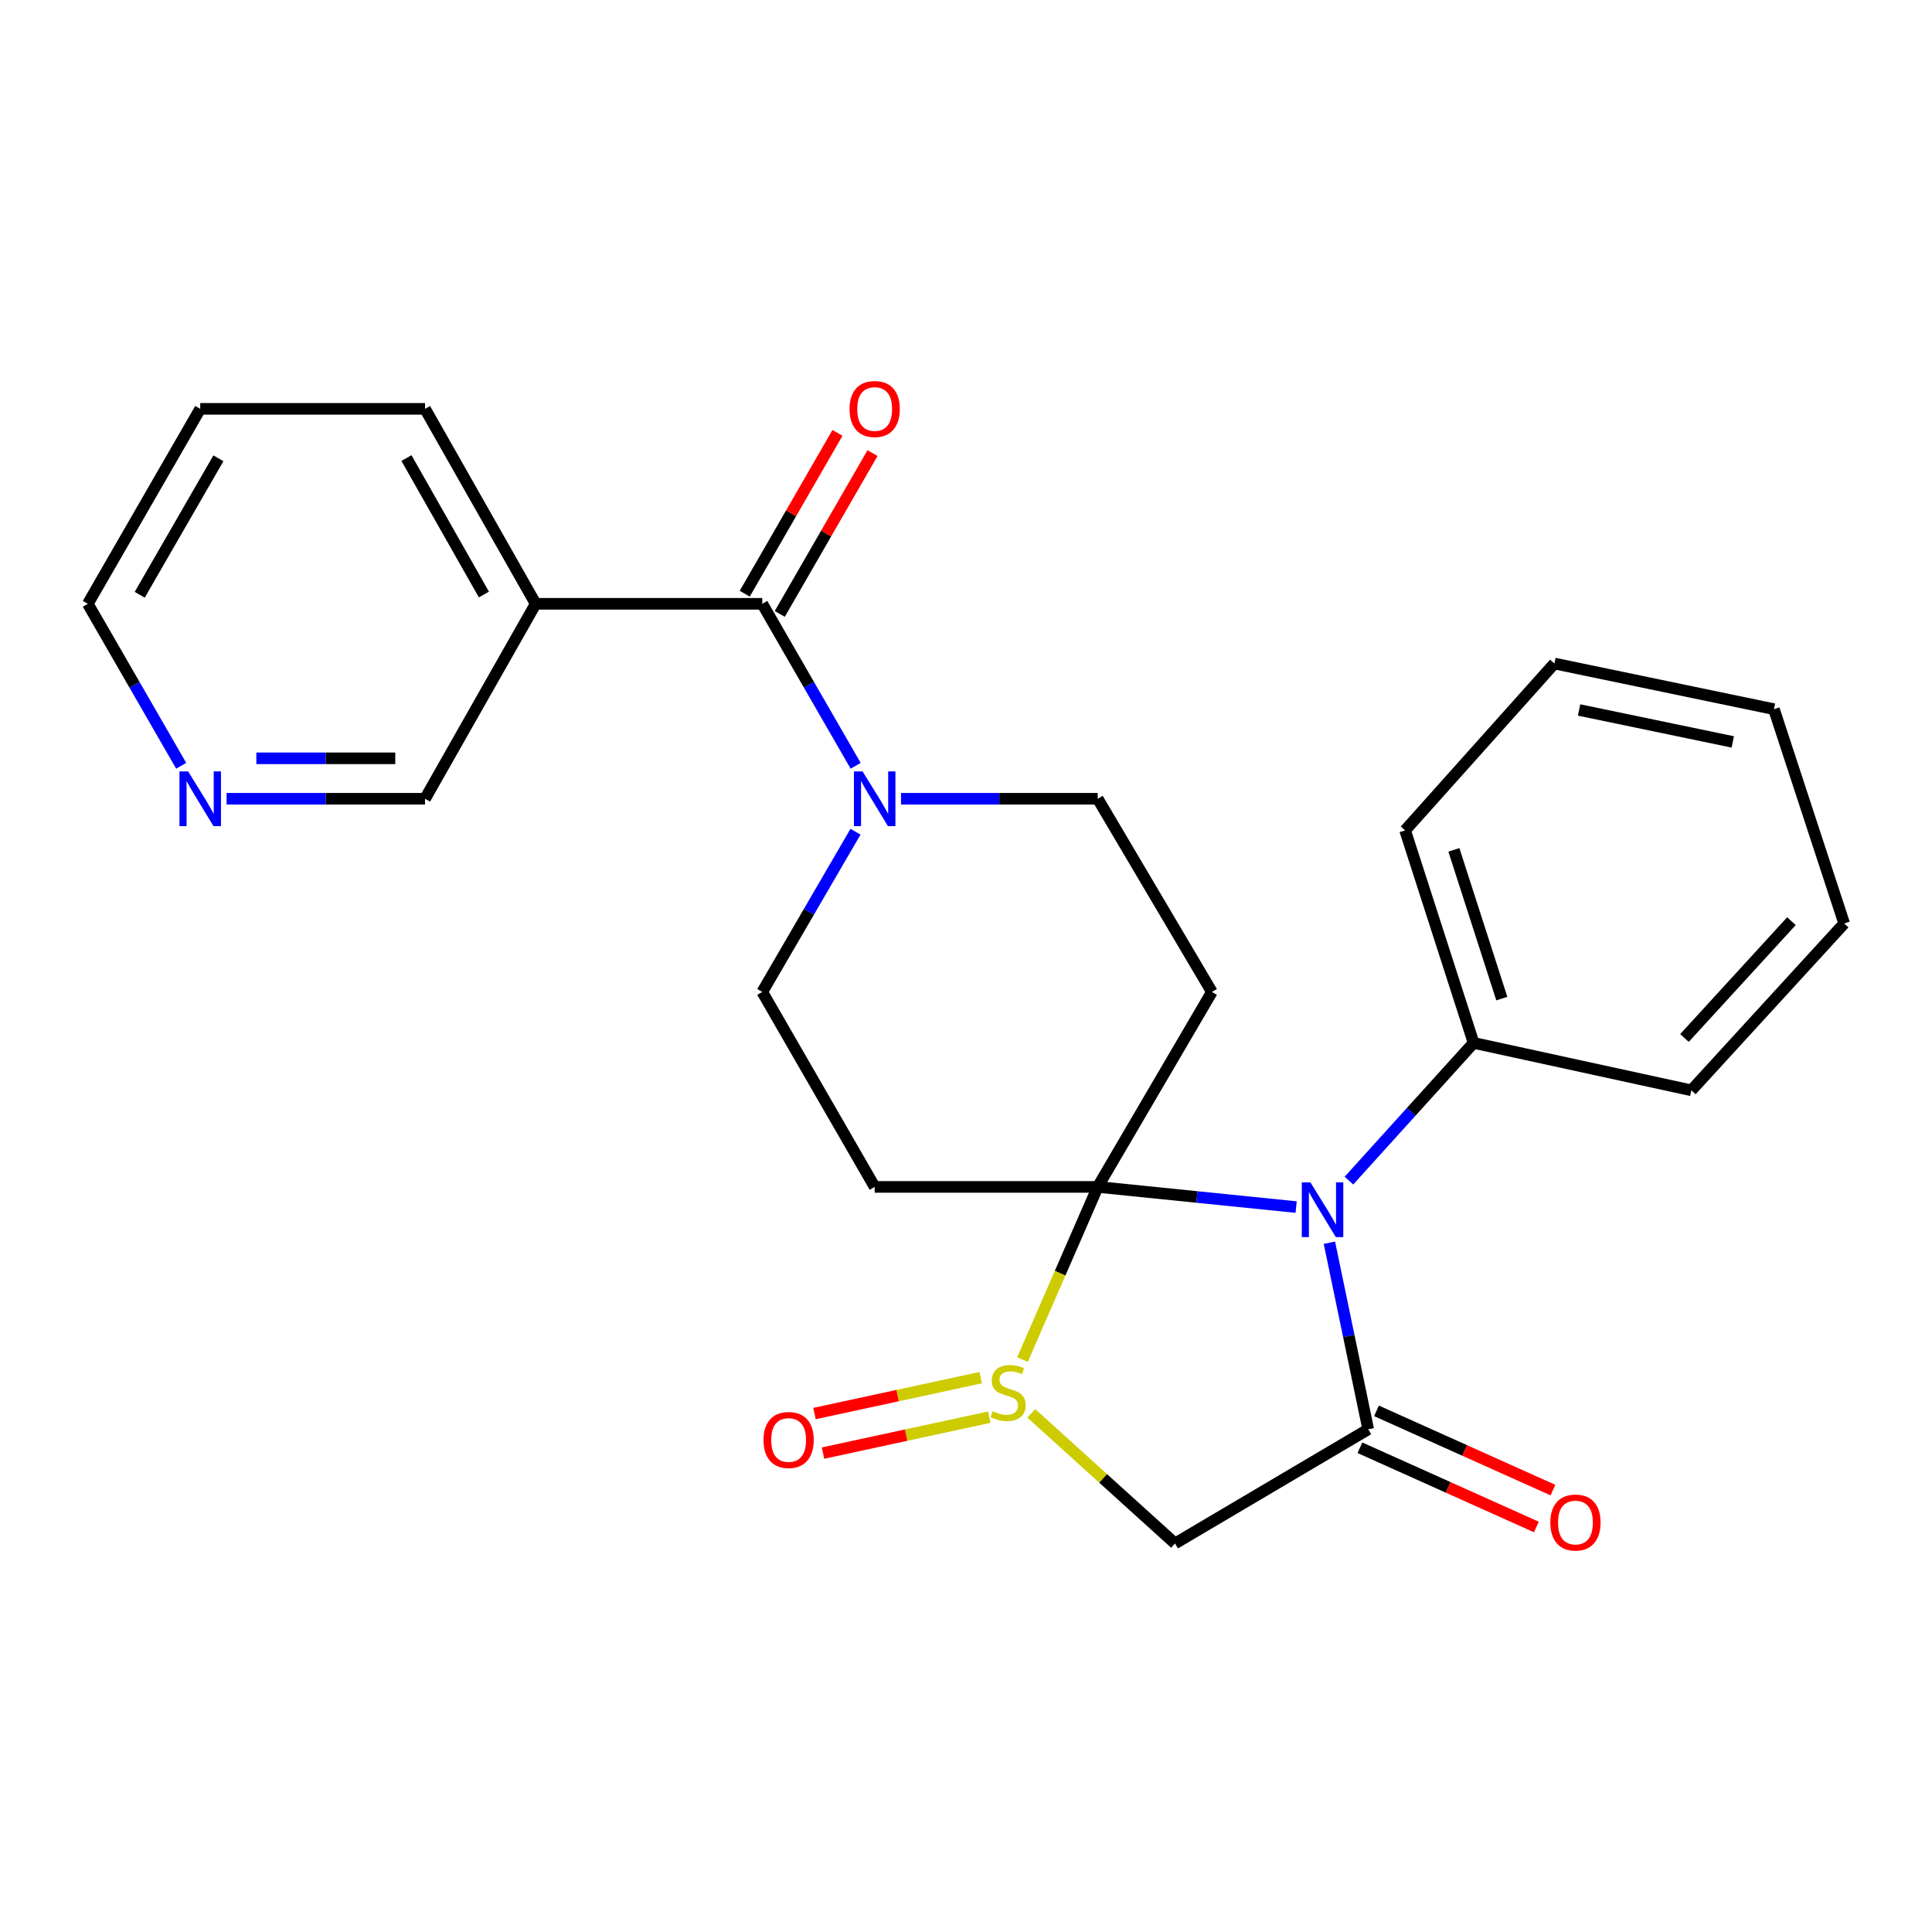 <?xml version='1.0' encoding='iso-8859-1'?>
<svg version='1.1' baseProfile='full'
              xmlns='http://www.w3.org/2000/svg'
                      xmlns:rdkit='http://www.rdkit.org/xml'
                      xmlns:xlink='http://www.w3.org/1999/xlink'
                  xml:space='preserve'
width='1000px' height='1000px' viewBox='0 0 1000 1000'>
<!-- END OF HEADER -->
<rect style='opacity:1.0;fill:#FFFFFF;stroke:none' width='1000' height='1000' x='0' y='0'> </rect>
<path class='bond-0' d='M 568.18,614.341 L 619.531,619.56' style='fill:none;fill-rule:evenodd;stroke:#000000;stroke-width:6px;stroke-linecap:butt;stroke-linejoin:miter;stroke-opacity:1' />
<path class='bond-0' d='M 619.531,619.56 L 670.883,624.78' style='fill:none;fill-rule:evenodd;stroke:#0000FF;stroke-width:6px;stroke-linecap:butt;stroke-linejoin:miter;stroke-opacity:1' />
<path class='bond-1' d='M 568.18,614.341 L 548.709,659.012' style='fill:none;fill-rule:evenodd;stroke:#000000;stroke-width:6px;stroke-linecap:butt;stroke-linejoin:miter;stroke-opacity:1' />
<path class='bond-1' d='M 548.709,659.012 L 529.238,703.684' style='fill:none;fill-rule:evenodd;stroke:#CCCC00;stroke-width:6px;stroke-linecap:butt;stroke-linejoin:miter;stroke-opacity:1' />
<path class='bond-2' d='M 568.18,614.341 L 452.732,614.341' style='fill:none;fill-rule:evenodd;stroke:#000000;stroke-width:6px;stroke-linecap:butt;stroke-linejoin:miter;stroke-opacity:1' />
<path class='bond-3' d='M 568.18,614.341 L 627.276,513.431' style='fill:none;fill-rule:evenodd;stroke:#000000;stroke-width:6px;stroke-linecap:butt;stroke-linejoin:miter;stroke-opacity:1' />
<path class='bond-4' d='M 688.095,643.231 L 698.138,691.517' style='fill:none;fill-rule:evenodd;stroke:#0000FF;stroke-width:6px;stroke-linecap:butt;stroke-linejoin:miter;stroke-opacity:1' />
<path class='bond-4' d='M 698.138,691.517 L 708.181,739.803' style='fill:none;fill-rule:evenodd;stroke:#000000;stroke-width:6px;stroke-linecap:butt;stroke-linejoin:miter;stroke-opacity:1' />
<path class='bond-5' d='M 698.199,611.087 L 730.464,575.443' style='fill:none;fill-rule:evenodd;stroke:#0000FF;stroke-width:6px;stroke-linecap:butt;stroke-linejoin:miter;stroke-opacity:1' />
<path class='bond-5' d='M 730.464,575.443 L 762.729,539.799' style='fill:none;fill-rule:evenodd;stroke:#000000;stroke-width:6px;stroke-linecap:butt;stroke-linejoin:miter;stroke-opacity:1' />
<path class='bond-6' d='M 533.812,731.562 L 570.995,765.225' style='fill:none;fill-rule:evenodd;stroke:#CCCC00;stroke-width:6px;stroke-linecap:butt;stroke-linejoin:miter;stroke-opacity:1' />
<path class='bond-6' d='M 570.995,765.225 L 608.179,798.887' style='fill:none;fill-rule:evenodd;stroke:#000000;stroke-width:6px;stroke-linecap:butt;stroke-linejoin:miter;stroke-opacity:1' />
<path class='bond-7' d='M 507.622,713.063 L 464.599,722.359' style='fill:none;fill-rule:evenodd;stroke:#CCCC00;stroke-width:6px;stroke-linecap:butt;stroke-linejoin:miter;stroke-opacity:1' />
<path class='bond-7' d='M 464.599,722.359 L 421.575,731.655' style='fill:none;fill-rule:evenodd;stroke:#FF0000;stroke-width:6px;stroke-linecap:butt;stroke-linejoin:miter;stroke-opacity:1' />
<path class='bond-7' d='M 512.044,733.526 L 469.02,742.822' style='fill:none;fill-rule:evenodd;stroke:#CCCC00;stroke-width:6px;stroke-linecap:butt;stroke-linejoin:miter;stroke-opacity:1' />
<path class='bond-7' d='M 469.02,742.822 L 425.997,752.119' style='fill:none;fill-rule:evenodd;stroke:#FF0000;stroke-width:6px;stroke-linecap:butt;stroke-linejoin:miter;stroke-opacity:1' />
<path class='bond-8' d='M 703.892,749.352 L 749.558,769.86' style='fill:none;fill-rule:evenodd;stroke:#000000;stroke-width:6px;stroke-linecap:butt;stroke-linejoin:miter;stroke-opacity:1' />
<path class='bond-8' d='M 749.558,769.86 L 795.224,790.368' style='fill:none;fill-rule:evenodd;stroke:#FF0000;stroke-width:6px;stroke-linecap:butt;stroke-linejoin:miter;stroke-opacity:1' />
<path class='bond-8' d='M 712.469,730.254 L 758.135,750.762' style='fill:none;fill-rule:evenodd;stroke:#000000;stroke-width:6px;stroke-linecap:butt;stroke-linejoin:miter;stroke-opacity:1' />
<path class='bond-8' d='M 758.135,750.762 L 803.801,771.27' style='fill:none;fill-rule:evenodd;stroke:#FF0000;stroke-width:6px;stroke-linecap:butt;stroke-linejoin:miter;stroke-opacity:1' />
<path class='bond-9' d='M 708.181,739.803 L 608.179,798.887' style='fill:none;fill-rule:evenodd;stroke:#000000;stroke-width:6px;stroke-linecap:butt;stroke-linejoin:miter;stroke-opacity:1' />
<path class='bond-10' d='M 394.543,312.532 L 418.715,354.45' style='fill:none;fill-rule:evenodd;stroke:#000000;stroke-width:6px;stroke-linecap:butt;stroke-linejoin:miter;stroke-opacity:1' />
<path class='bond-10' d='M 418.715,354.45 L 442.888,396.369' style='fill:none;fill-rule:evenodd;stroke:#0000FF;stroke-width:6px;stroke-linecap:butt;stroke-linejoin:miter;stroke-opacity:1' />
<path class='bond-11' d='M 394.543,312.532 L 277.269,312.532' style='fill:none;fill-rule:evenodd;stroke:#000000;stroke-width:6px;stroke-linecap:butt;stroke-linejoin:miter;stroke-opacity:1' />
<path class='bond-12' d='M 403.611,317.761 L 427.61,276.142' style='fill:none;fill-rule:evenodd;stroke:#000000;stroke-width:6px;stroke-linecap:butt;stroke-linejoin:miter;stroke-opacity:1' />
<path class='bond-12' d='M 427.61,276.142 L 451.61,234.524' style='fill:none;fill-rule:evenodd;stroke:#FF0000;stroke-width:6px;stroke-linecap:butt;stroke-linejoin:miter;stroke-opacity:1' />
<path class='bond-12' d='M 385.475,307.302 L 409.474,265.684' style='fill:none;fill-rule:evenodd;stroke:#000000;stroke-width:6px;stroke-linecap:butt;stroke-linejoin:miter;stroke-opacity:1' />
<path class='bond-12' d='M 409.474,265.684 L 433.474,224.065' style='fill:none;fill-rule:evenodd;stroke:#FF0000;stroke-width:6px;stroke-linecap:butt;stroke-linejoin:miter;stroke-opacity:1' />
<path class='bond-13' d='M 452.732,614.341 L 394.543,513.431' style='fill:none;fill-rule:evenodd;stroke:#000000;stroke-width:6px;stroke-linecap:butt;stroke-linejoin:miter;stroke-opacity:1' />
<path class='bond-14' d='M 627.276,513.431 L 568.18,413.441' style='fill:none;fill-rule:evenodd;stroke:#000000;stroke-width:6px;stroke-linecap:butt;stroke-linejoin:miter;stroke-opacity:1' />
<path class='bond-15' d='M 466.358,413.441 L 517.269,413.441' style='fill:none;fill-rule:evenodd;stroke:#0000FF;stroke-width:6px;stroke-linecap:butt;stroke-linejoin:miter;stroke-opacity:1' />
<path class='bond-15' d='M 517.269,413.441 L 568.18,413.441' style='fill:none;fill-rule:evenodd;stroke:#000000;stroke-width:6px;stroke-linecap:butt;stroke-linejoin:miter;stroke-opacity:1' />
<path class='bond-16' d='M 442.809,430.493 L 418.676,471.962' style='fill:none;fill-rule:evenodd;stroke:#0000FF;stroke-width:6px;stroke-linecap:butt;stroke-linejoin:miter;stroke-opacity:1' />
<path class='bond-16' d='M 418.676,471.962 L 394.543,513.431' style='fill:none;fill-rule:evenodd;stroke:#000000;stroke-width:6px;stroke-linecap:butt;stroke-linejoin:miter;stroke-opacity:1' />
<path class='bond-17' d='M 277.269,312.532 L 219.999,413.441' style='fill:none;fill-rule:evenodd;stroke:#000000;stroke-width:6px;stroke-linecap:butt;stroke-linejoin:miter;stroke-opacity:1' />
<path class='bond-18' d='M 277.269,312.532 L 219.999,211.622' style='fill:none;fill-rule:evenodd;stroke:#000000;stroke-width:6px;stroke-linecap:butt;stroke-linejoin:miter;stroke-opacity:1' />
<path class='bond-18' d='M 250.471,307.729 L 210.382,237.092' style='fill:none;fill-rule:evenodd;stroke:#000000;stroke-width:6px;stroke-linecap:butt;stroke-linejoin:miter;stroke-opacity:1' />
<path class='bond-19' d='M 762.729,539.799 L 727.279,429.806' style='fill:none;fill-rule:evenodd;stroke:#000000;stroke-width:6px;stroke-linecap:butt;stroke-linejoin:miter;stroke-opacity:1' />
<path class='bond-19' d='M 777.338,516.877 L 752.522,439.882' style='fill:none;fill-rule:evenodd;stroke:#000000;stroke-width:6px;stroke-linecap:butt;stroke-linejoin:miter;stroke-opacity:1' />
<path class='bond-20' d='M 762.729,539.799 L 875.456,564.351' style='fill:none;fill-rule:evenodd;stroke:#000000;stroke-width:6px;stroke-linecap:butt;stroke-linejoin:miter;stroke-opacity:1' />
<path class='bond-21' d='M 117.281,413.441 L 168.64,413.441' style='fill:none;fill-rule:evenodd;stroke:#0000FF;stroke-width:6px;stroke-linecap:butt;stroke-linejoin:miter;stroke-opacity:1' />
<path class='bond-21' d='M 168.64,413.441 L 219.999,413.441' style='fill:none;fill-rule:evenodd;stroke:#000000;stroke-width:6px;stroke-linecap:butt;stroke-linejoin:miter;stroke-opacity:1' />
<path class='bond-21' d='M 132.689,392.505 L 168.64,392.505' style='fill:none;fill-rule:evenodd;stroke:#0000FF;stroke-width:6px;stroke-linecap:butt;stroke-linejoin:miter;stroke-opacity:1' />
<path class='bond-21' d='M 168.64,392.505 L 204.591,392.505' style='fill:none;fill-rule:evenodd;stroke:#000000;stroke-width:6px;stroke-linecap:butt;stroke-linejoin:miter;stroke-opacity:1' />
<path class='bond-22' d='M 93.79,396.369 L 69.622,354.45' style='fill:none;fill-rule:evenodd;stroke:#0000FF;stroke-width:6px;stroke-linecap:butt;stroke-linejoin:miter;stroke-opacity:1' />
<path class='bond-22' d='M 69.622,354.45 L 45.455,312.532' style='fill:none;fill-rule:evenodd;stroke:#000000;stroke-width:6px;stroke-linecap:butt;stroke-linejoin:miter;stroke-opacity:1' />
<path class='bond-23' d='M 219.999,211.622 L 103.632,211.622' style='fill:none;fill-rule:evenodd;stroke:#000000;stroke-width:6px;stroke-linecap:butt;stroke-linejoin:miter;stroke-opacity:1' />
<path class='bond-24' d='M 45.455,312.532 L 103.632,211.622' style='fill:none;fill-rule:evenodd;stroke:#000000;stroke-width:6px;stroke-linecap:butt;stroke-linejoin:miter;stroke-opacity:1' />
<path class='bond-24' d='M 72.318,307.852 L 113.043,237.215' style='fill:none;fill-rule:evenodd;stroke:#000000;stroke-width:6px;stroke-linecap:butt;stroke-linejoin:miter;stroke-opacity:1' />
<path class='bond-25' d='M 727.279,429.806 L 804.542,343.435' style='fill:none;fill-rule:evenodd;stroke:#000000;stroke-width:6px;stroke-linecap:butt;stroke-linejoin:miter;stroke-opacity:1' />
<path class='bond-26' d='M 875.456,564.351 L 954.545,477.981' style='fill:none;fill-rule:evenodd;stroke:#000000;stroke-width:6px;stroke-linecap:butt;stroke-linejoin:miter;stroke-opacity:1' />
<path class='bond-26' d='M 871.879,537.257 L 927.242,476.798' style='fill:none;fill-rule:evenodd;stroke:#000000;stroke-width:6px;stroke-linecap:butt;stroke-linejoin:miter;stroke-opacity:1' />
<path class='bond-27' d='M 804.542,343.435 L 918.187,367.069' style='fill:none;fill-rule:evenodd;stroke:#000000;stroke-width:6px;stroke-linecap:butt;stroke-linejoin:miter;stroke-opacity:1' />
<path class='bond-27' d='M 817.326,367.477 L 896.878,384.021' style='fill:none;fill-rule:evenodd;stroke:#000000;stroke-width:6px;stroke-linecap:butt;stroke-linejoin:miter;stroke-opacity:1' />
<path class='bond-28' d='M 954.545,477.981 L 918.187,367.069' style='fill:none;fill-rule:evenodd;stroke:#000000;stroke-width:6px;stroke-linecap:butt;stroke-linejoin:miter;stroke-opacity:1' />
<path  class='atom-1' d='M 678.287 612.009
L 687.567 627.009
Q 688.487 628.489, 689.967 631.169
Q 691.447 633.849, 691.527 634.009
L 691.527 612.009
L 695.287 612.009
L 695.287 640.329
L 691.407 640.329
L 681.447 623.929
Q 680.287 622.009, 679.047 619.809
Q 677.847 617.609, 677.487 616.929
L 677.487 640.329
L 673.807 640.329
L 673.807 612.009
L 678.287 612.009
' fill='#0000FF'/>
<path  class='atom-2' d='M 513.819 730.425
Q 514.139 730.545, 515.459 731.105
Q 516.779 731.665, 518.219 732.025
Q 519.699 732.345, 521.139 732.345
Q 523.819 732.345, 525.379 731.065
Q 526.939 729.745, 526.939 727.465
Q 526.939 725.905, 526.139 724.945
Q 525.379 723.985, 524.179 723.465
Q 522.979 722.945, 520.979 722.345
Q 518.459 721.585, 516.939 720.865
Q 515.459 720.145, 514.379 718.625
Q 513.339 717.105, 513.339 714.545
Q 513.339 710.985, 515.739 708.785
Q 518.179 706.585, 522.979 706.585
Q 526.259 706.585, 529.979 708.145
L 529.059 711.225
Q 525.659 709.825, 523.099 709.825
Q 520.339 709.825, 518.819 710.985
Q 517.299 712.105, 517.339 714.065
Q 517.339 715.585, 518.099 716.505
Q 518.899 717.425, 520.019 717.945
Q 521.179 718.465, 523.099 719.065
Q 525.659 719.865, 527.179 720.665
Q 528.699 721.465, 529.779 723.105
Q 530.899 724.705, 530.899 727.465
Q 530.899 731.385, 528.259 733.505
Q 525.659 735.585, 521.299 735.585
Q 518.779 735.585, 516.859 735.025
Q 514.979 734.505, 512.739 733.585
L 513.819 730.425
' fill='#CCCC00'/>
<path  class='atom-8' d='M 446.472 399.281
L 455.752 414.281
Q 456.672 415.761, 458.152 418.441
Q 459.632 421.121, 459.712 421.281
L 459.712 399.281
L 463.472 399.281
L 463.472 427.601
L 459.592 427.601
L 449.632 411.201
Q 448.472 409.281, 447.232 407.081
Q 446.032 404.881, 445.672 404.201
L 445.672 427.601
L 441.992 427.601
L 441.992 399.281
L 446.472 399.281
' fill='#0000FF'/>
<path  class='atom-12' d='M 395.186 745.338
Q 395.186 738.538, 398.546 734.738
Q 401.906 730.938, 408.186 730.938
Q 414.466 730.938, 417.826 734.738
Q 421.186 738.538, 421.186 745.338
Q 421.186 752.218, 417.786 756.138
Q 414.386 760.018, 408.186 760.018
Q 401.946 760.018, 398.546 756.138
Q 395.186 752.258, 395.186 745.338
M 408.186 756.818
Q 412.506 756.818, 414.826 753.938
Q 417.186 751.018, 417.186 745.338
Q 417.186 739.778, 414.826 736.978
Q 412.506 734.138, 408.186 734.138
Q 403.866 734.138, 401.506 736.938
Q 399.186 739.738, 399.186 745.338
Q 399.186 751.058, 401.506 753.938
Q 403.866 756.818, 408.186 756.818
' fill='#FF0000'/>
<path  class='atom-14' d='M 802.452 788.058
Q 802.452 781.258, 805.812 777.458
Q 809.172 773.658, 815.452 773.658
Q 821.732 773.658, 825.092 777.458
Q 828.452 781.258, 828.452 788.058
Q 828.452 794.938, 825.052 798.858
Q 821.652 802.738, 815.452 802.738
Q 809.212 802.738, 805.812 798.858
Q 802.452 794.978, 802.452 788.058
M 815.452 799.538
Q 819.772 799.538, 822.092 796.658
Q 824.452 793.738, 824.452 788.058
Q 824.452 782.498, 822.092 779.698
Q 819.772 776.858, 815.452 776.858
Q 811.132 776.858, 808.772 779.658
Q 806.452 782.458, 806.452 788.058
Q 806.452 793.778, 808.772 796.658
Q 811.132 799.538, 815.452 799.538
' fill='#FF0000'/>
<path  class='atom-15' d='M 439.732 211.702
Q 439.732 204.902, 443.092 201.102
Q 446.452 197.302, 452.732 197.302
Q 459.012 197.302, 462.372 201.102
Q 465.732 204.902, 465.732 211.702
Q 465.732 218.582, 462.332 222.502
Q 458.932 226.382, 452.732 226.382
Q 446.492 226.382, 443.092 222.502
Q 439.732 218.622, 439.732 211.702
M 452.732 223.182
Q 457.052 223.182, 459.372 220.302
Q 461.732 217.382, 461.732 211.702
Q 461.732 206.142, 459.372 203.342
Q 457.052 200.502, 452.732 200.502
Q 448.412 200.502, 446.052 203.302
Q 443.732 206.102, 443.732 211.702
Q 443.732 217.422, 446.052 220.302
Q 448.412 223.182, 452.732 223.182
' fill='#FF0000'/>
<path  class='atom-16' d='M 97.372 399.281
L 106.652 414.281
Q 107.572 415.761, 109.052 418.441
Q 110.532 421.121, 110.612 421.281
L 110.612 399.281
L 114.372 399.281
L 114.372 427.601
L 110.492 427.601
L 100.532 411.201
Q 99.372 409.281, 98.132 407.081
Q 96.932 404.881, 96.572 404.201
L 96.572 427.601
L 92.892 427.601
L 92.892 399.281
L 97.372 399.281
' fill='#0000FF'/>
</svg>
